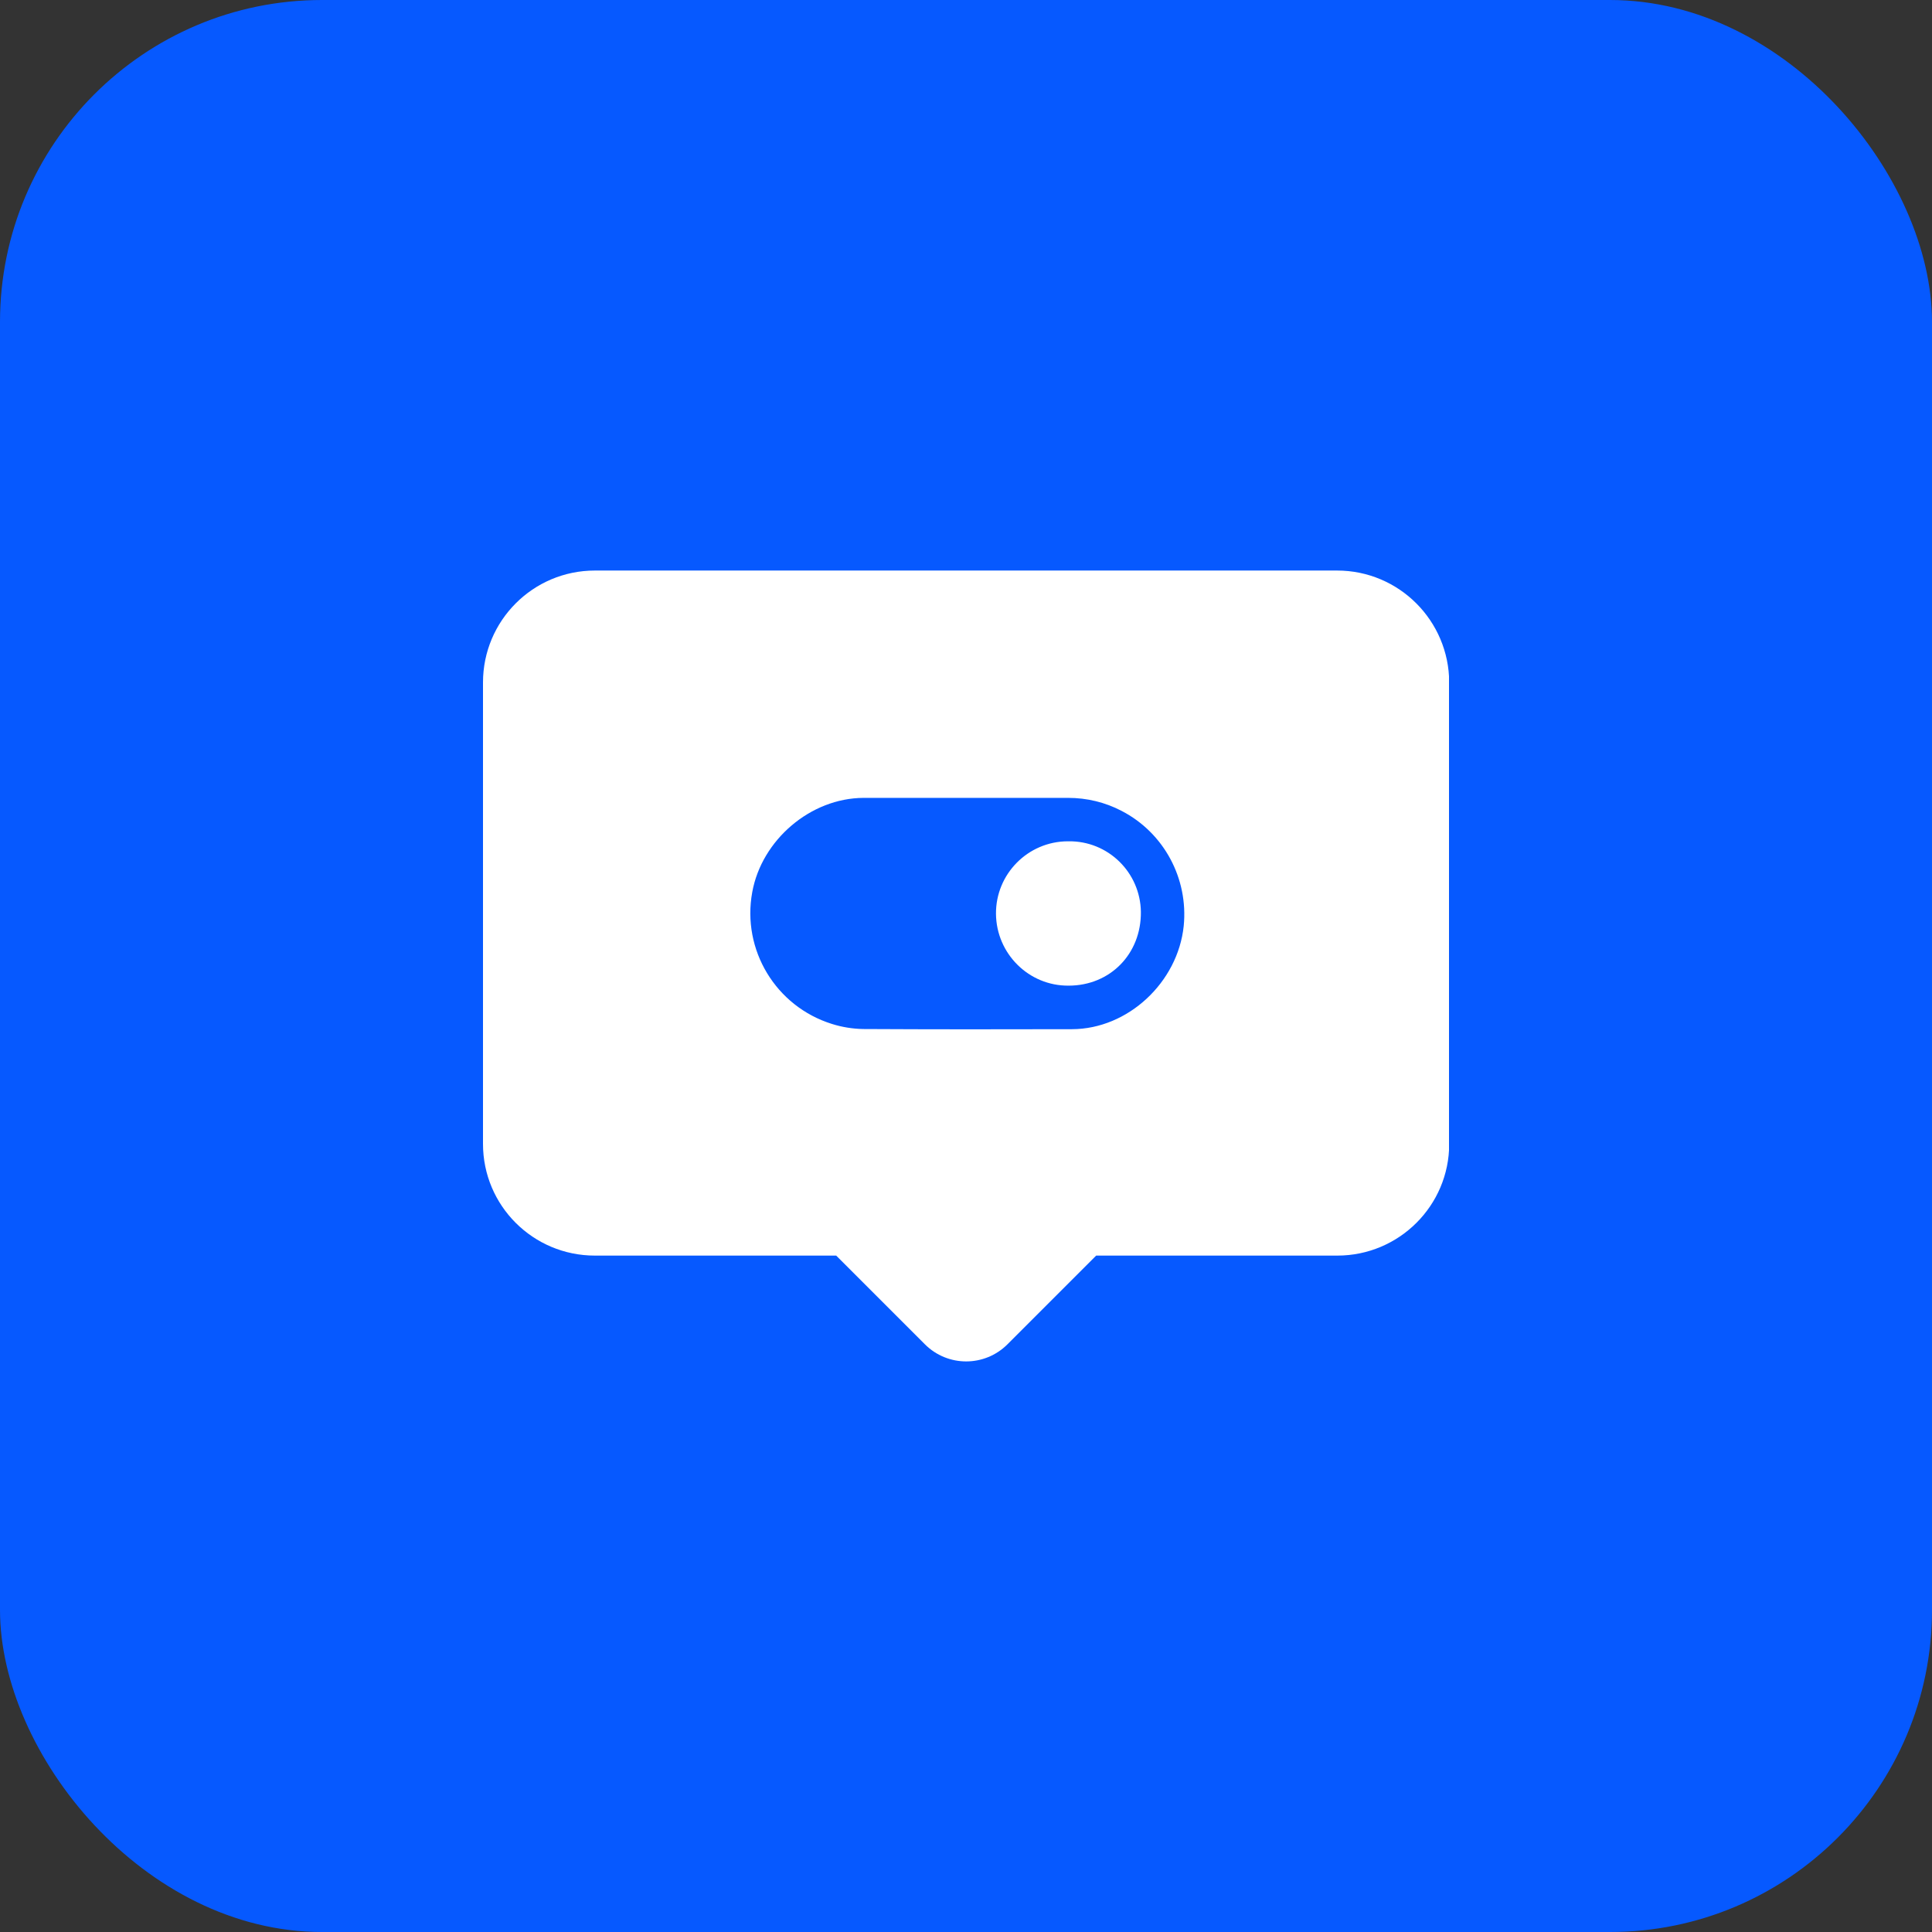 <svg width="48" height="48" viewBox="0 0 48 48" fill="none" xmlns="http://www.w3.org/2000/svg">
<rect x="0" y="0" width="48" height="48" fill="#333333" stroke="none"/>
<rect width="48" height="48" rx="8" fill="#0659FF"/>
<g clip-path="url(#clip0_2190_35219)">
<path d="M33.22 14.175H14.78C13.242 14.175 12 15.422 12 16.955V28.42C12 29.953 13.242 31.195 14.78 31.195H20.775L22.978 33.398C23.545 33.966 24.464 33.966 25.031 33.398L27.234 31.195H33.225C34.758 31.195 36.005 29.953 36.005 28.42V16.955C36 15.422 34.758 14.175 33.22 14.175ZM29.409 23.006C29.264 24.403 28.027 25.566 26.634 25.57C24.905 25.575 23.175 25.575 21.445 25.566C21.183 25.561 20.92 25.519 20.667 25.439C19.275 25.003 18.427 23.602 18.689 22.167C18.923 20.869 20.137 19.828 21.455 19.823H24.023H26.541C27 19.823 27.455 19.931 27.867 20.147C28.917 20.691 29.527 21.825 29.409 23.006Z" fill="white"/>
<path d="M26.526 20.902C25.537 20.906 24.736 21.717 24.745 22.706C24.755 23.695 25.561 24.497 26.55 24.488C27.581 24.488 28.355 23.7 28.345 22.655C28.331 21.675 27.53 20.887 26.545 20.902C26.541 20.902 26.536 20.902 26.526 20.902Z" fill="white"/>
</g>
<defs>
<clipPath id="clip0_2190_35219">
<rect width="24" height="24" fill="white" transform="translate(12 12)"/>
</clipPath>
</defs>
</svg>
